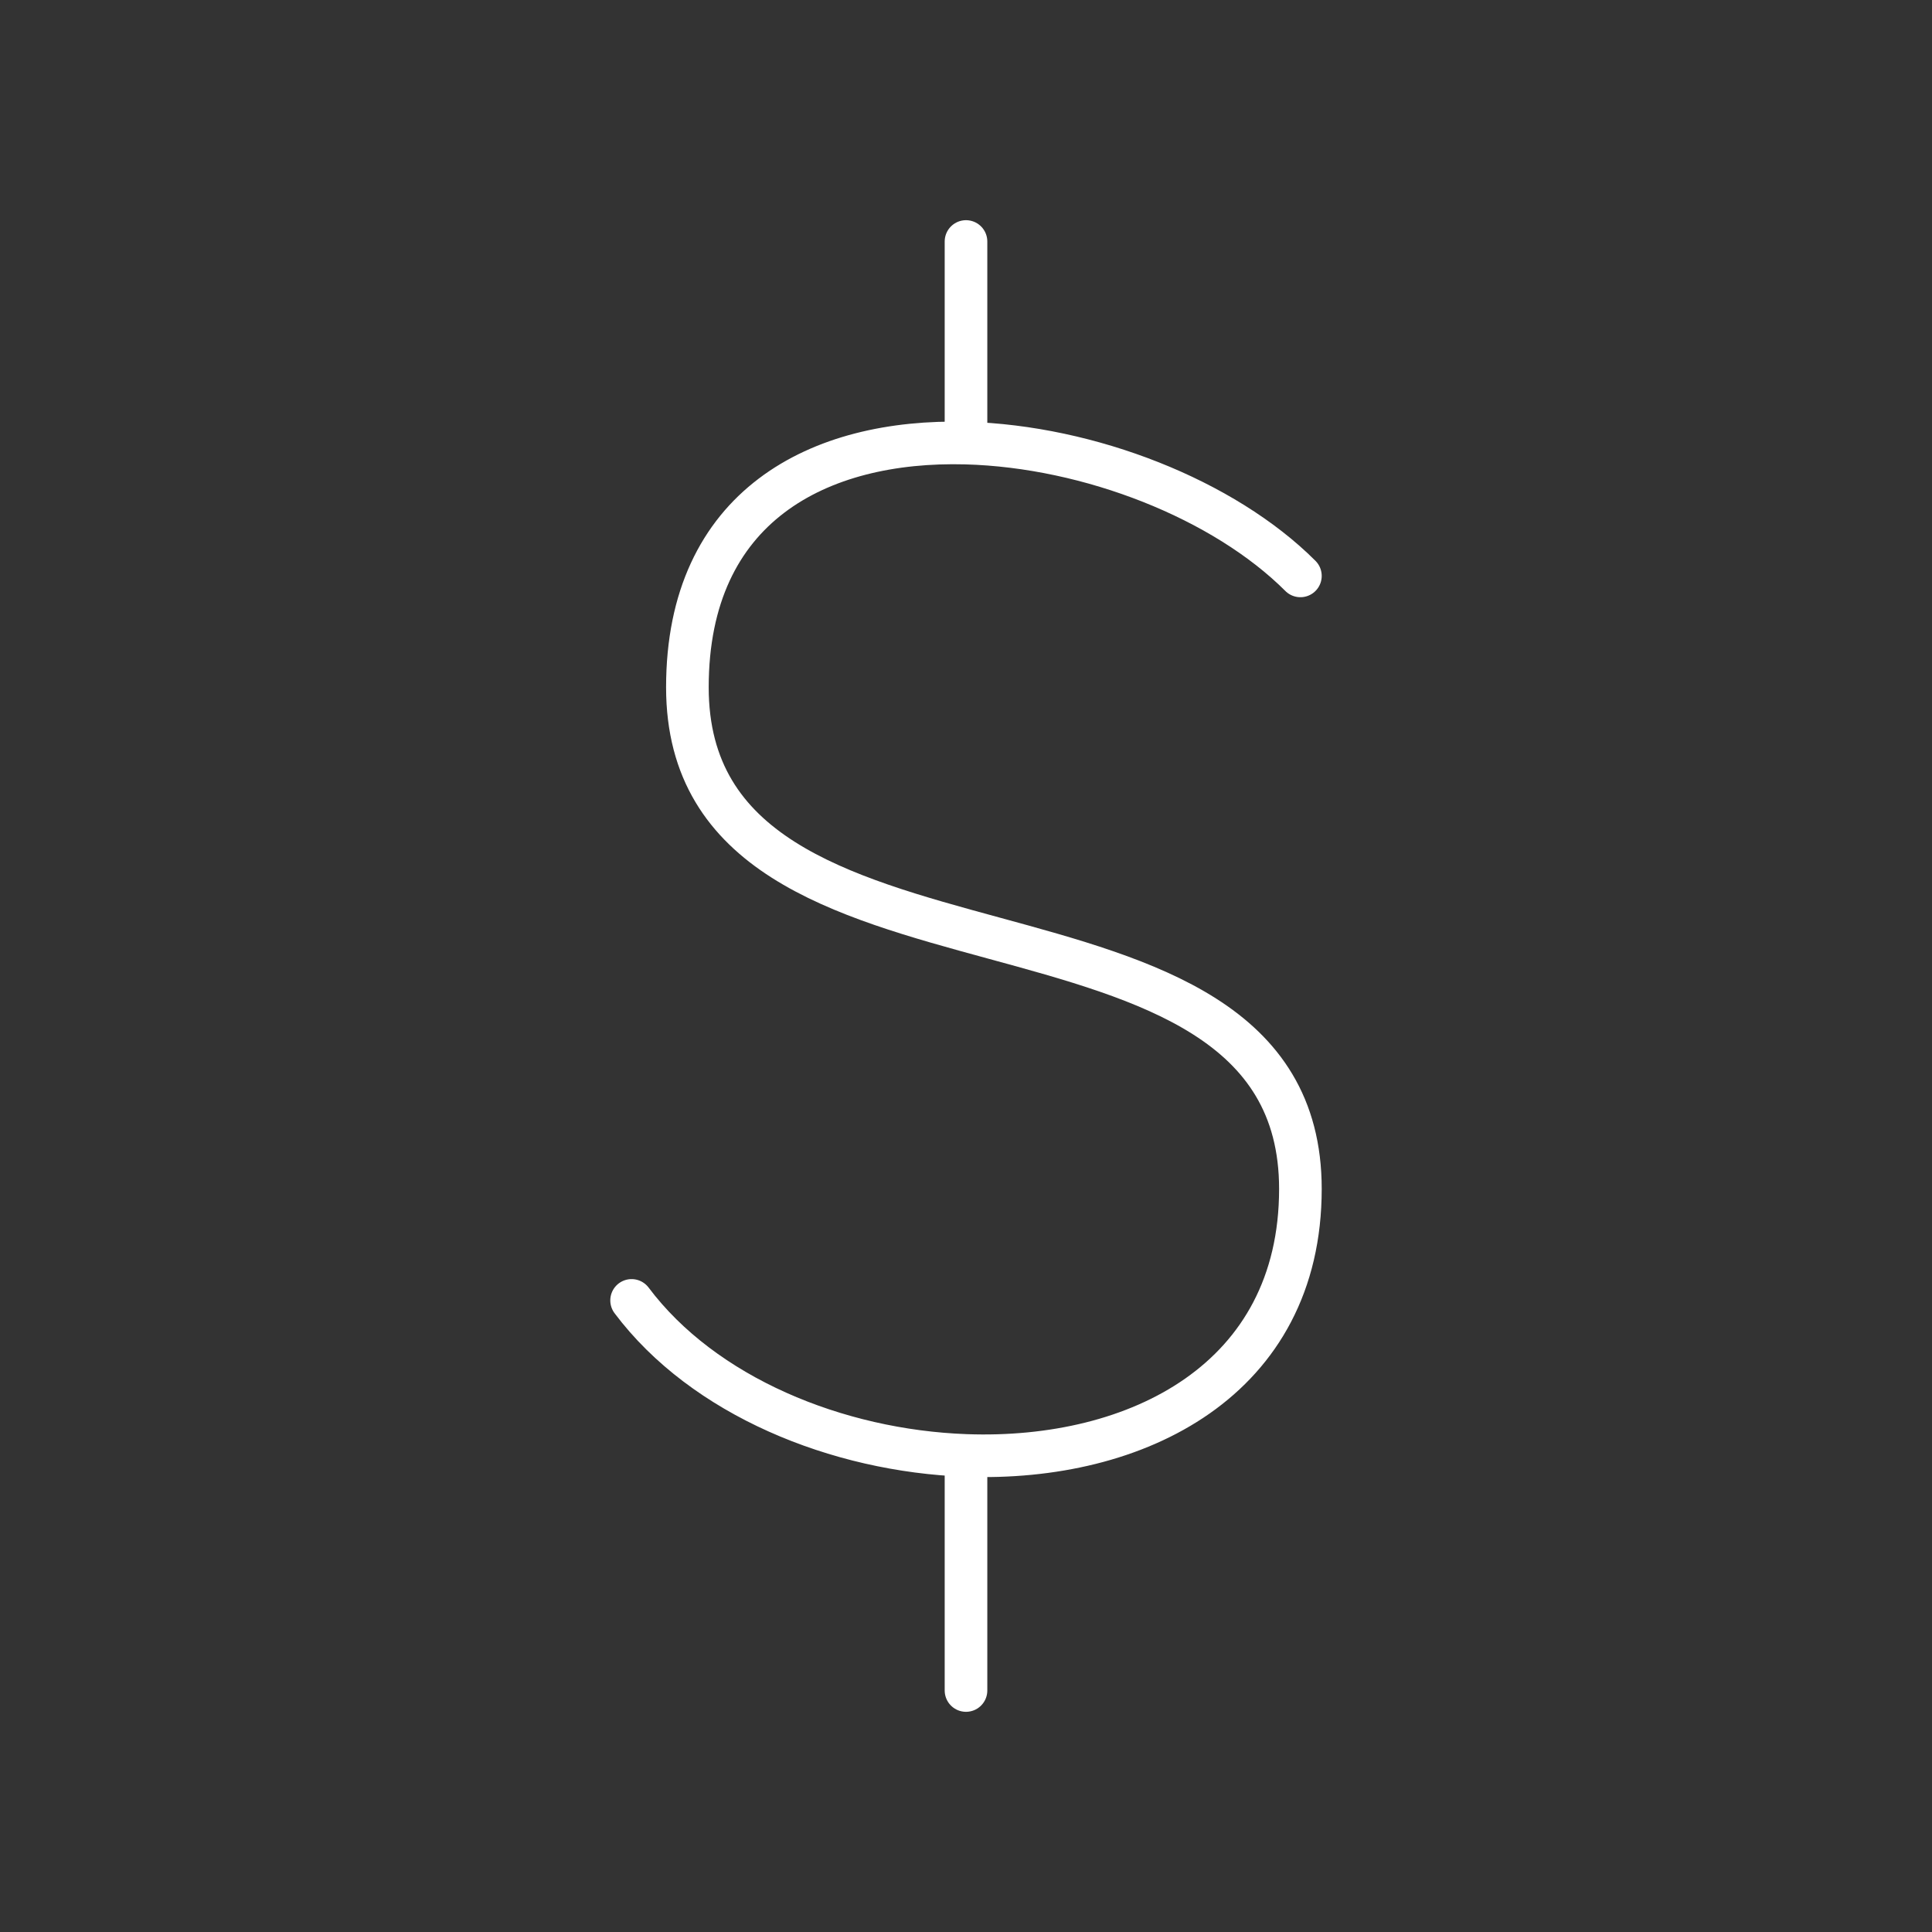 <svg width="68" height="68" viewBox="0 0 68 68" fill="none" xmlns="http://www.w3.org/2000/svg">
<rect x="0" y="0" width="68" height="68" fill="#333333" stroke="none"/>
<path d="M45.77 20.27C43.081 17.581 38.349 15.714 34 15.595M34 15.595C28.826 15.456 24.194 17.799 24.194 24.191C24.194 35.961 45.77 30.076 45.77 41.846C45.77 48.56 40.027 51.445 34 51.227M34 15.595V8.5M34 51.227C29.461 51.062 24.761 49.141 22.23 45.77M34 51.227V59.5" stroke="white" stroke-width="1.5" stroke-linecap="round" stroke-linejoin="round"/>
</svg>
